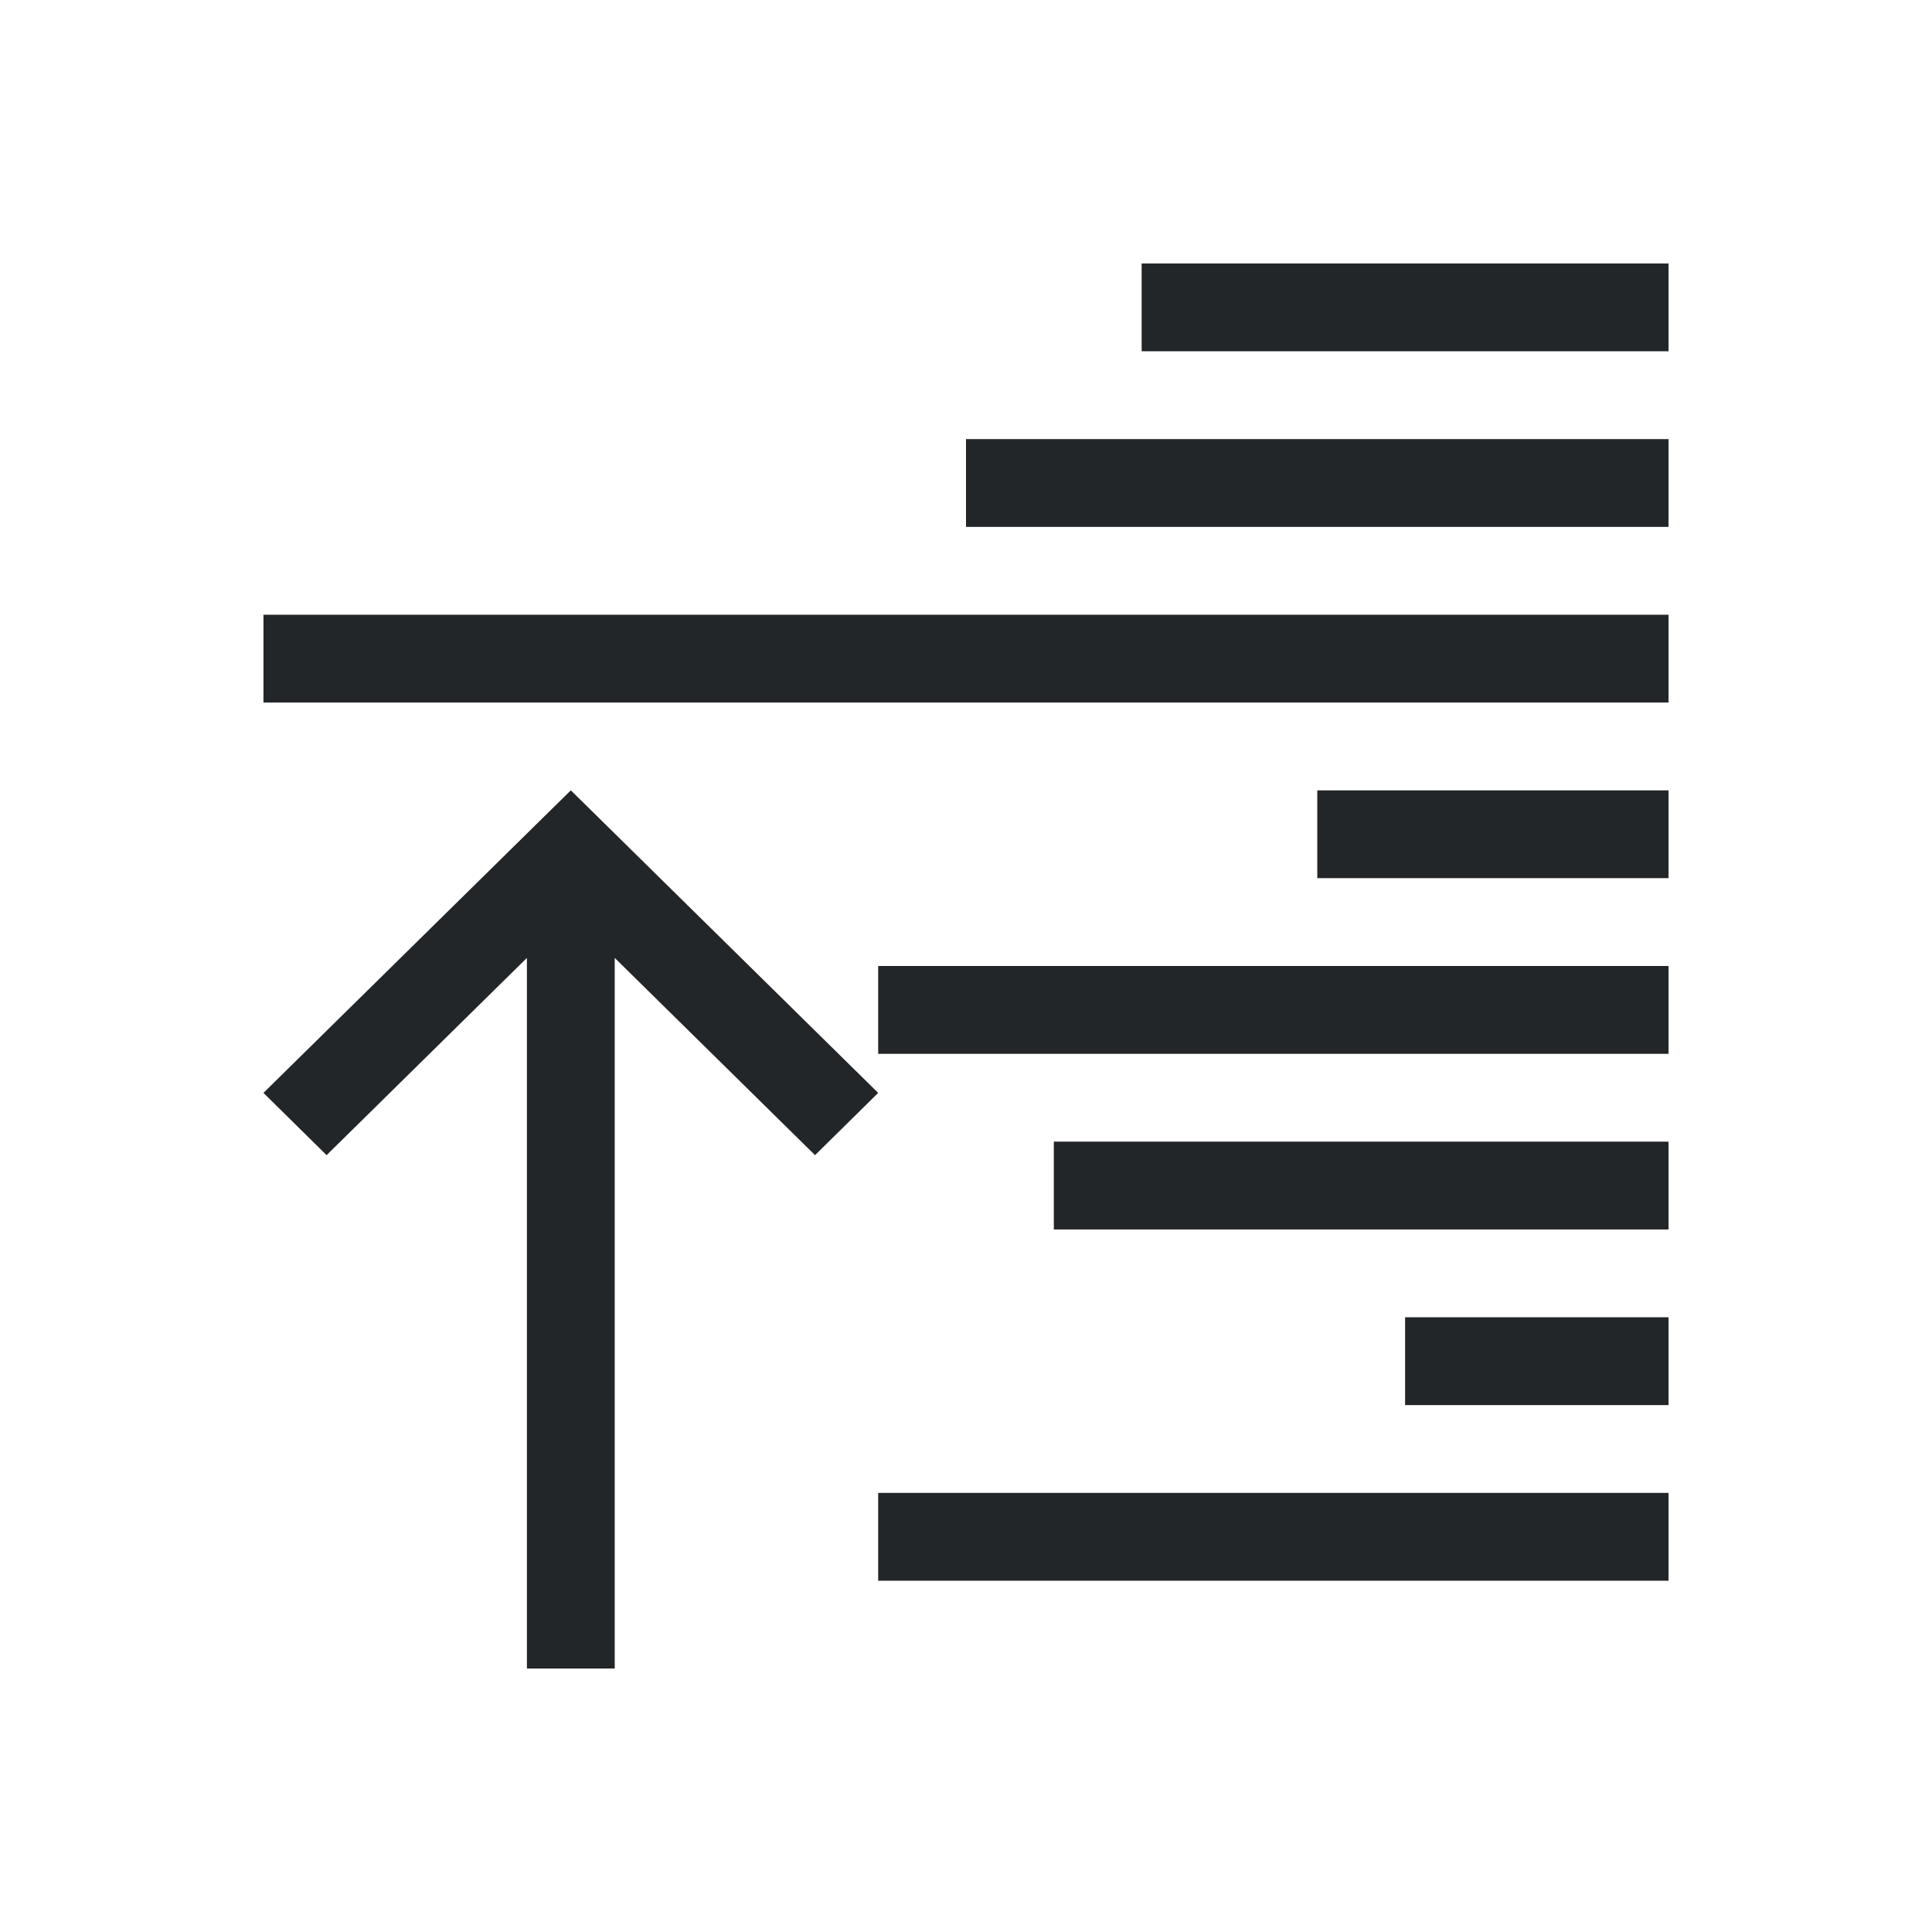 <svg xmlns="http://www.w3.org/2000/svg" viewBox="0 0 22 22">
  <defs id="defs3051">
    <style type="text/css" id="current-color-scheme">
      .ColorScheme-Text {
        color:#232629;
      }
      .ColorScheme-Accent {
        color:#3daee9;
      }
      </style>
  </defs>
 <path 
     style="fill:currentColor;fill-opacity:1;stroke:none" 
     d="M 13 3 L 13 4 L 19 4 L 19 3 L 13 3 z M 11 5 L 11 6 L 19 6 L 19 5 L 11 5 z M 3 7 L 3 8 L 19 8 L 19 7 L 3 7 z M 6.5 9 L 6.281 9.215 L 3 12.445 L 3.719 13.154 L 6 10.908 L 6 15.061 L 6 19 L 7 19 L 7 15.061 L 7 10.908 L 9.281 13.154 L 10 12.445 L 6.719 9.215 L 6.5 9 z M 15 9 L 15 10 L 19 10 L 19 9 L 15 9 z M 10 11 L 10 12 L 19 12 L 19 11 L 10 11 z M 12 13 L 12 14 L 19 14 L 19 13 L 12 13 z M 16 15 L 16 16 L 19 16 L 19 15 L 16 15 z M 10 17 L 10 18 L 19 18 L 19 17 L 10 17 z "
     class="ColorScheme-Text"
     />
</svg>
